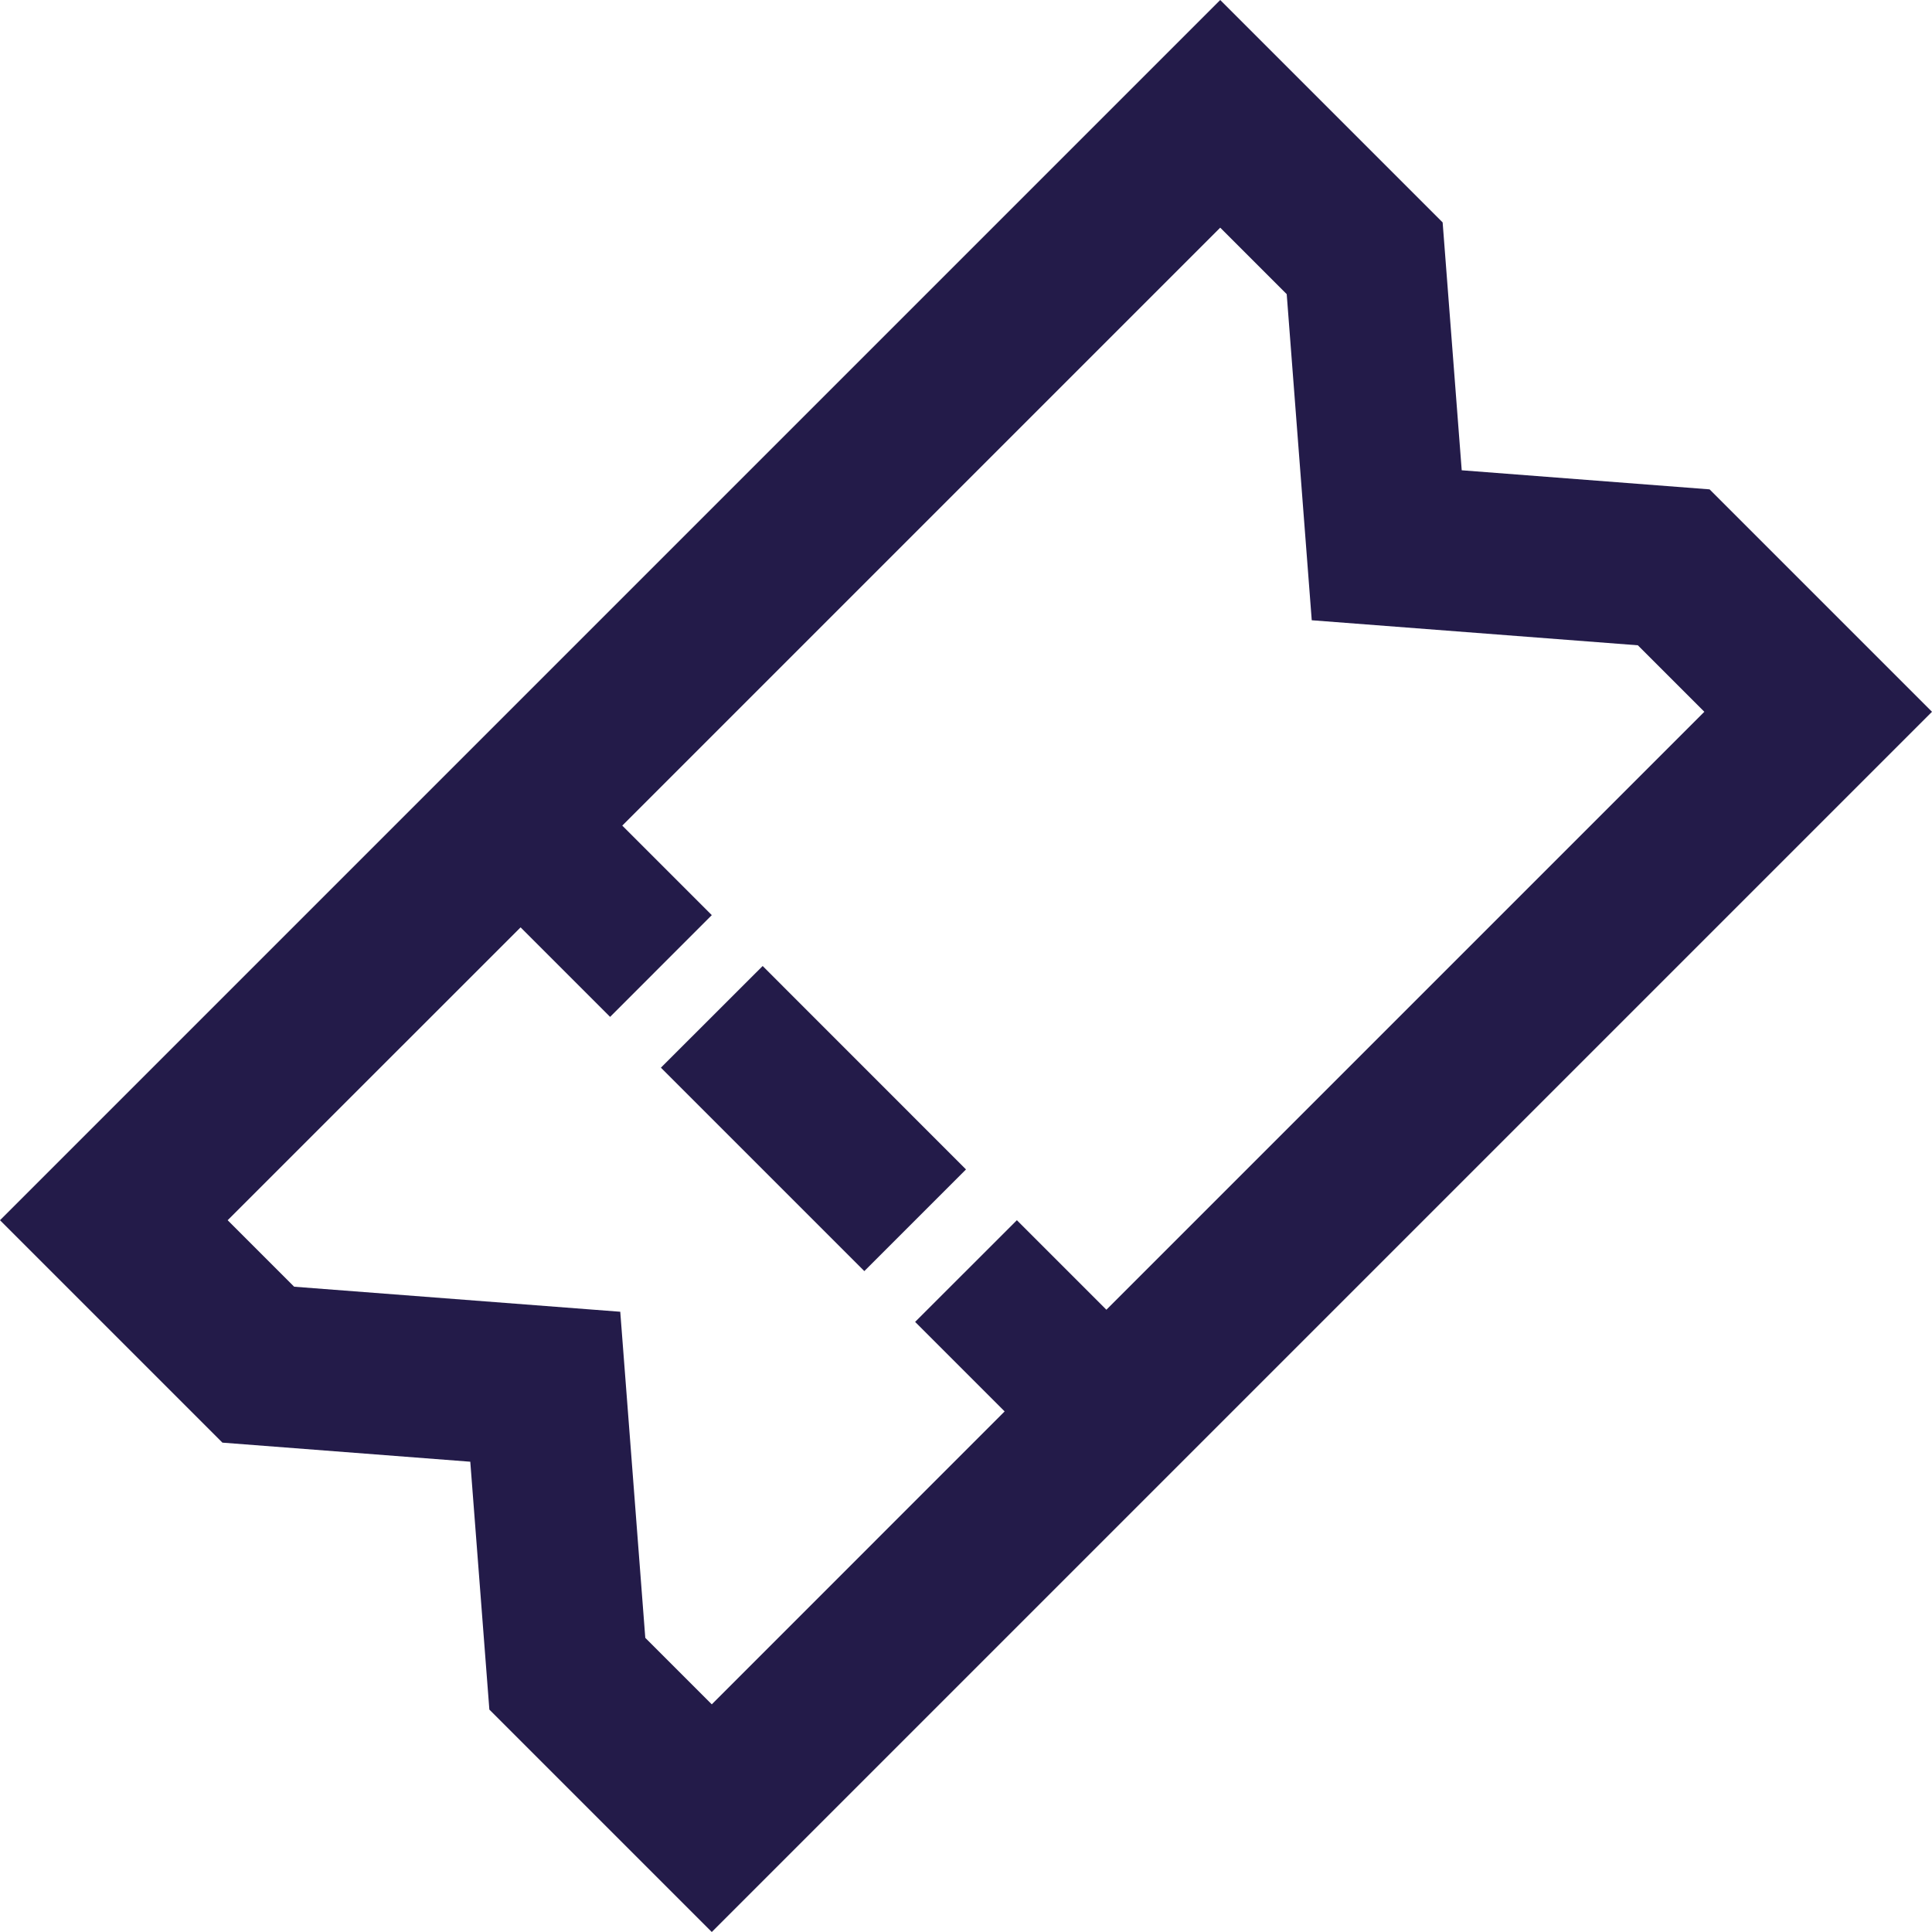 <svg width="24" height="24" viewBox="0 0 24 24" fill="none" xmlns="http://www.w3.org/2000/svg">
<g clip-path="url(#clip0_3499_5228)">
<path d="M9.474 12L8.21 13.263L10.737 15.79L12 14.527L9.474 12Z" fill="#231B49"/>
<path fill-rule="evenodd" clip-rule="evenodd" d="M17.921 2.763L18.158 5.842L21.237 6.079L24 8.842L8.842 24L6.079 21.237L5.842 18.158L2.763 17.921L0 15.158L15.158 0L17.921 2.763ZM16.295 7.705L20.346 8.016L21.172 8.842L13.744 16.27L12.632 15.158L11.368 16.421L12.48 17.533L8.842 21.172L8.016 20.346L7.705 16.295L3.654 15.984L2.828 15.158L6.467 11.52L7.579 12.632L8.842 11.368L7.73 10.256L15.158 2.828L15.984 3.654L16.295 7.705Z" fill="#231b49"/>
</g>
<defs>
<clipPath id="clip0_3499_5228">
<rect width="24" height="24" fill="white"/>
</clipPath>
</defs>
</svg>
